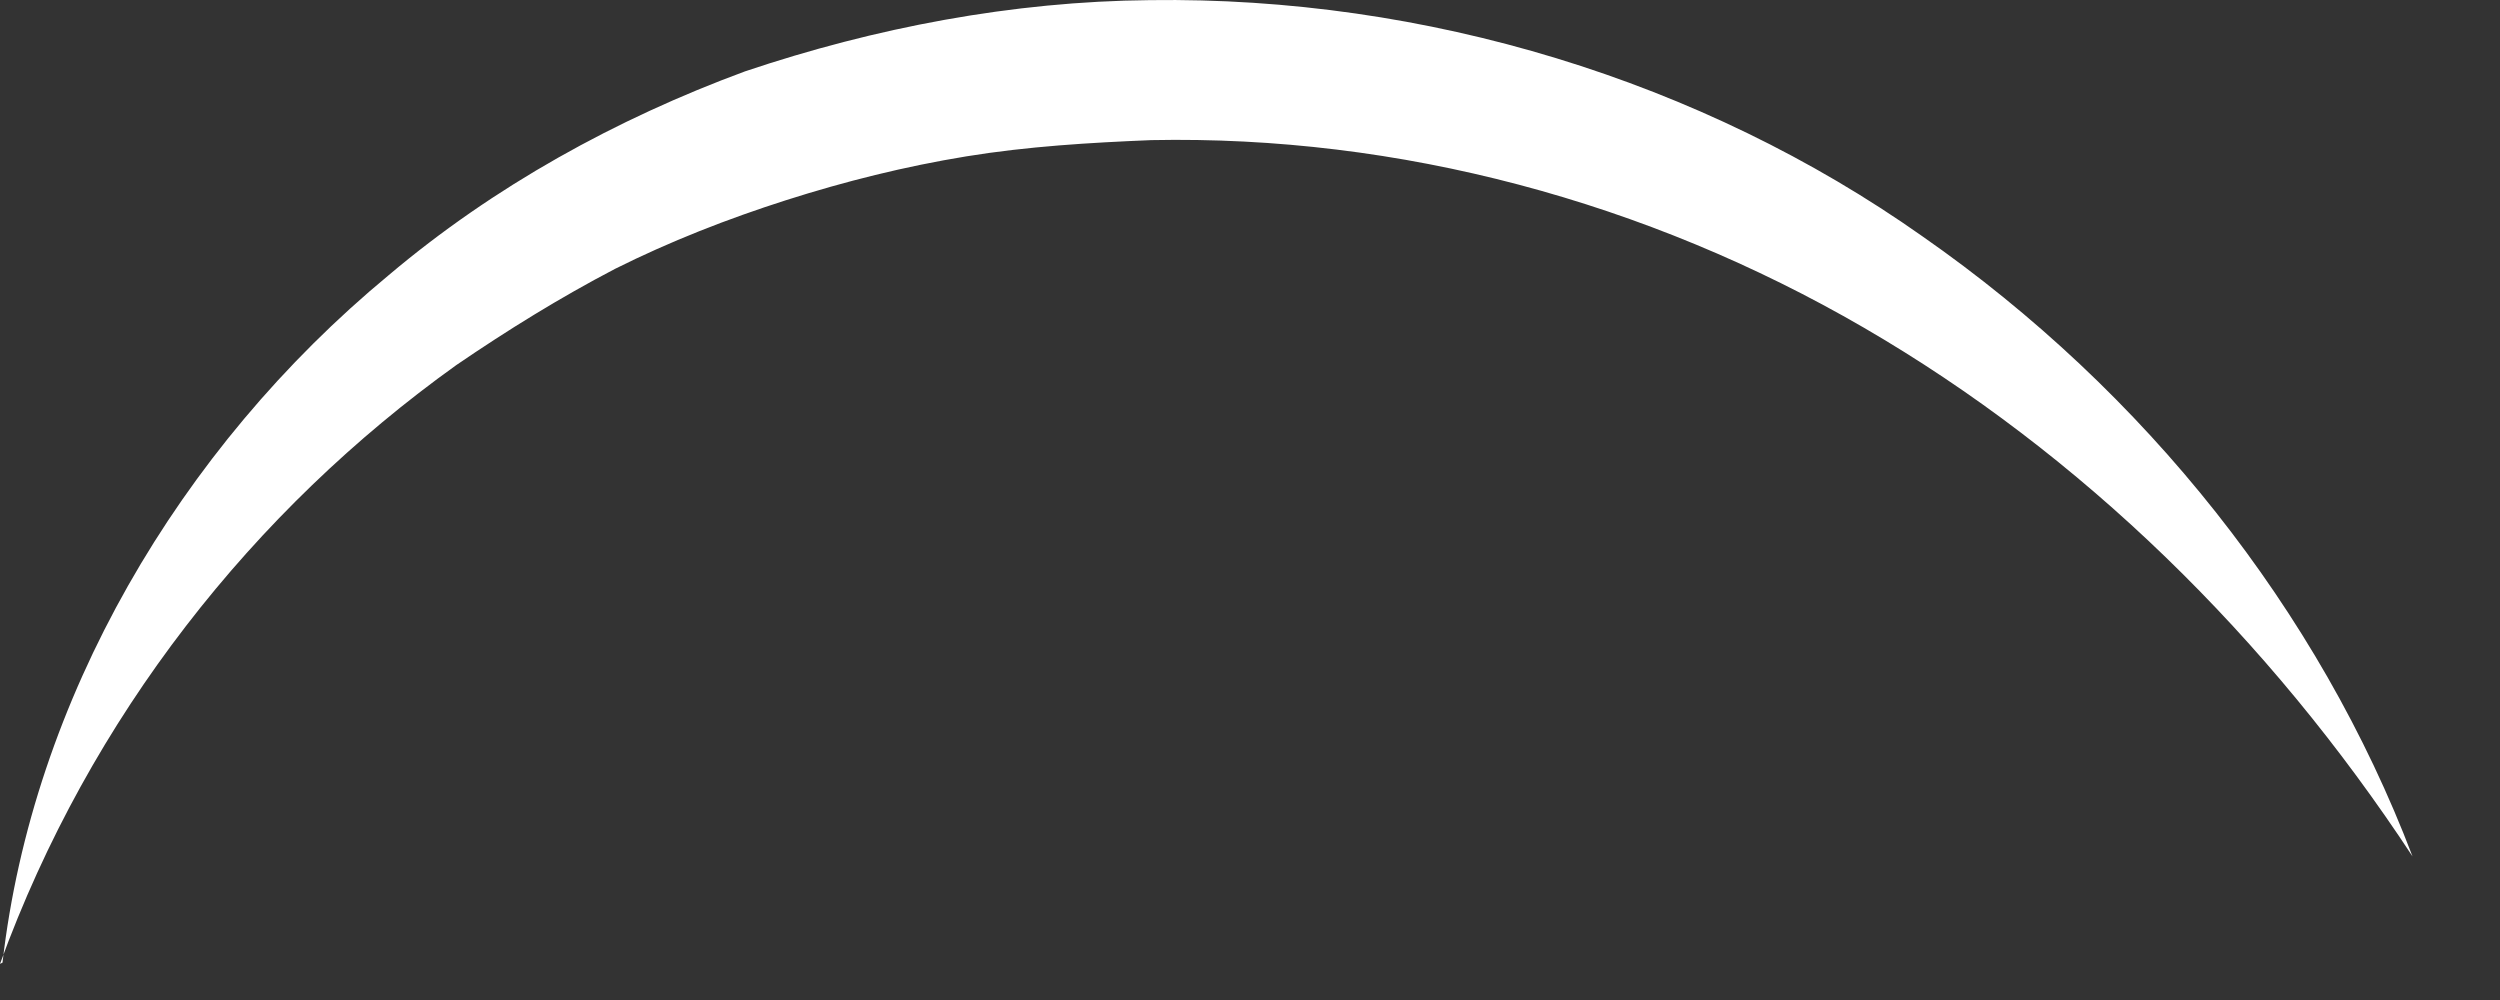<?xml version="1.0" encoding="utf-8"?>
<svg xmlns="http://www.w3.org/2000/svg" fill="none" height="100%" overflow="visible" preserveAspectRatio="none" style="display: block;" viewBox="0 0 20 8" width="100%">
<rect x="0" y="0" width="20" height="8" fill="#333333" stroke="none"/>
<path d="M0.02 7.701C0.26 5.601 1.43 3.591 3.11 2.201C3.95 1.491 4.93 0.951 5.96 0.571C7 0.221 8.1 0.011 9.2 0.001C11.4 -0.029 13.61 0.641 15.38 1.891C17.16 3.131 18.55 4.881 19.3 6.851C18.15 5.101 16.65 3.631 14.91 2.621C13.17 1.611 11.19 1.081 9.21 1.121C8.72 1.141 8.22 1.171 7.73 1.251C7.24 1.331 6.76 1.451 6.29 1.601C5.82 1.751 5.36 1.931 4.92 2.151C4.48 2.381 4.06 2.641 3.65 2.921C2.03 4.081 0.72 5.731 0 7.711L0.02 7.701Z" fill="white" id="Vector"/>
</svg>